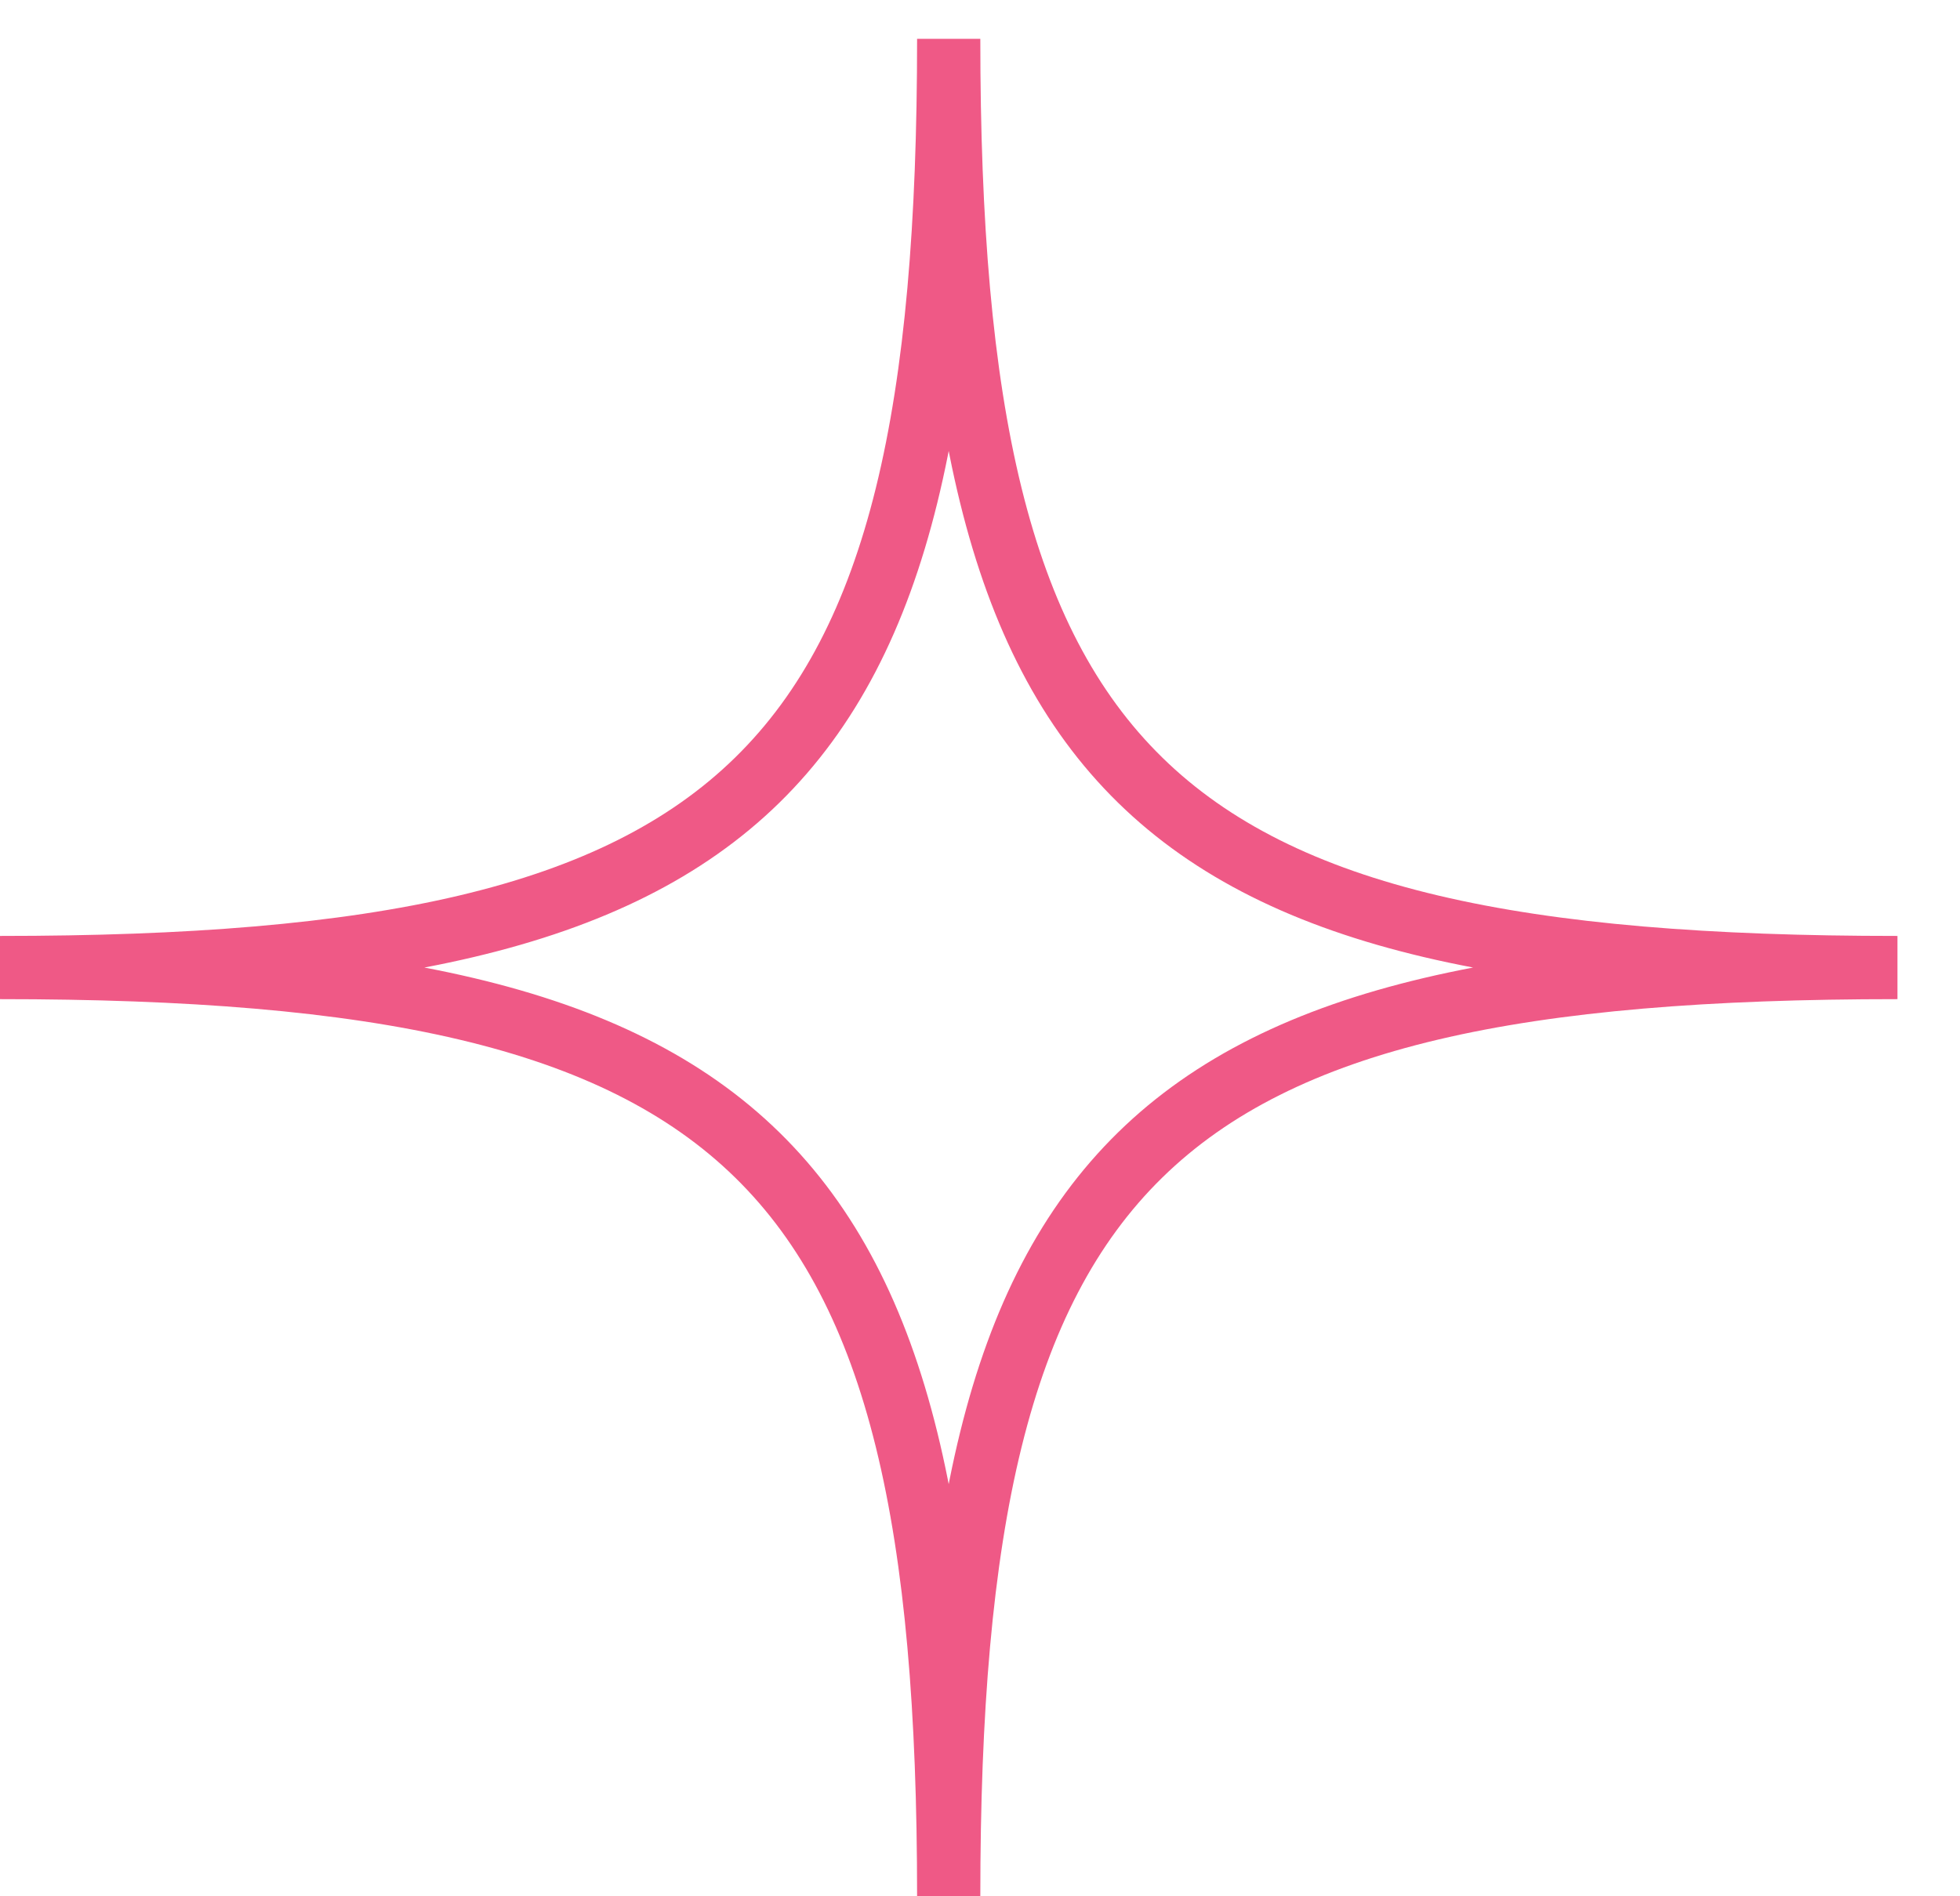 <svg width="31" height="30" viewBox="0 0 31 30" fill="none" xmlns="http://www.w3.org/2000/svg">
<g clip-path="url(#clip0_551_5067)">
<path d="M15.005 30C15.005 18.317 11.932 15.307 0 15.307C11.932 15.307 15.005 12.298 15.005 0.614C15.005 12.298 18.079 15.307 30.011 15.307C18.079 15.307 15.005 18.317 15.005 30Z" stroke="#EF5986"/>
</g>
<defs>
<clipPath id="clip0_551_5067">
<rect width="30.682" height="30" fill="white"/>
</clipPath>
</defs>
</svg>
